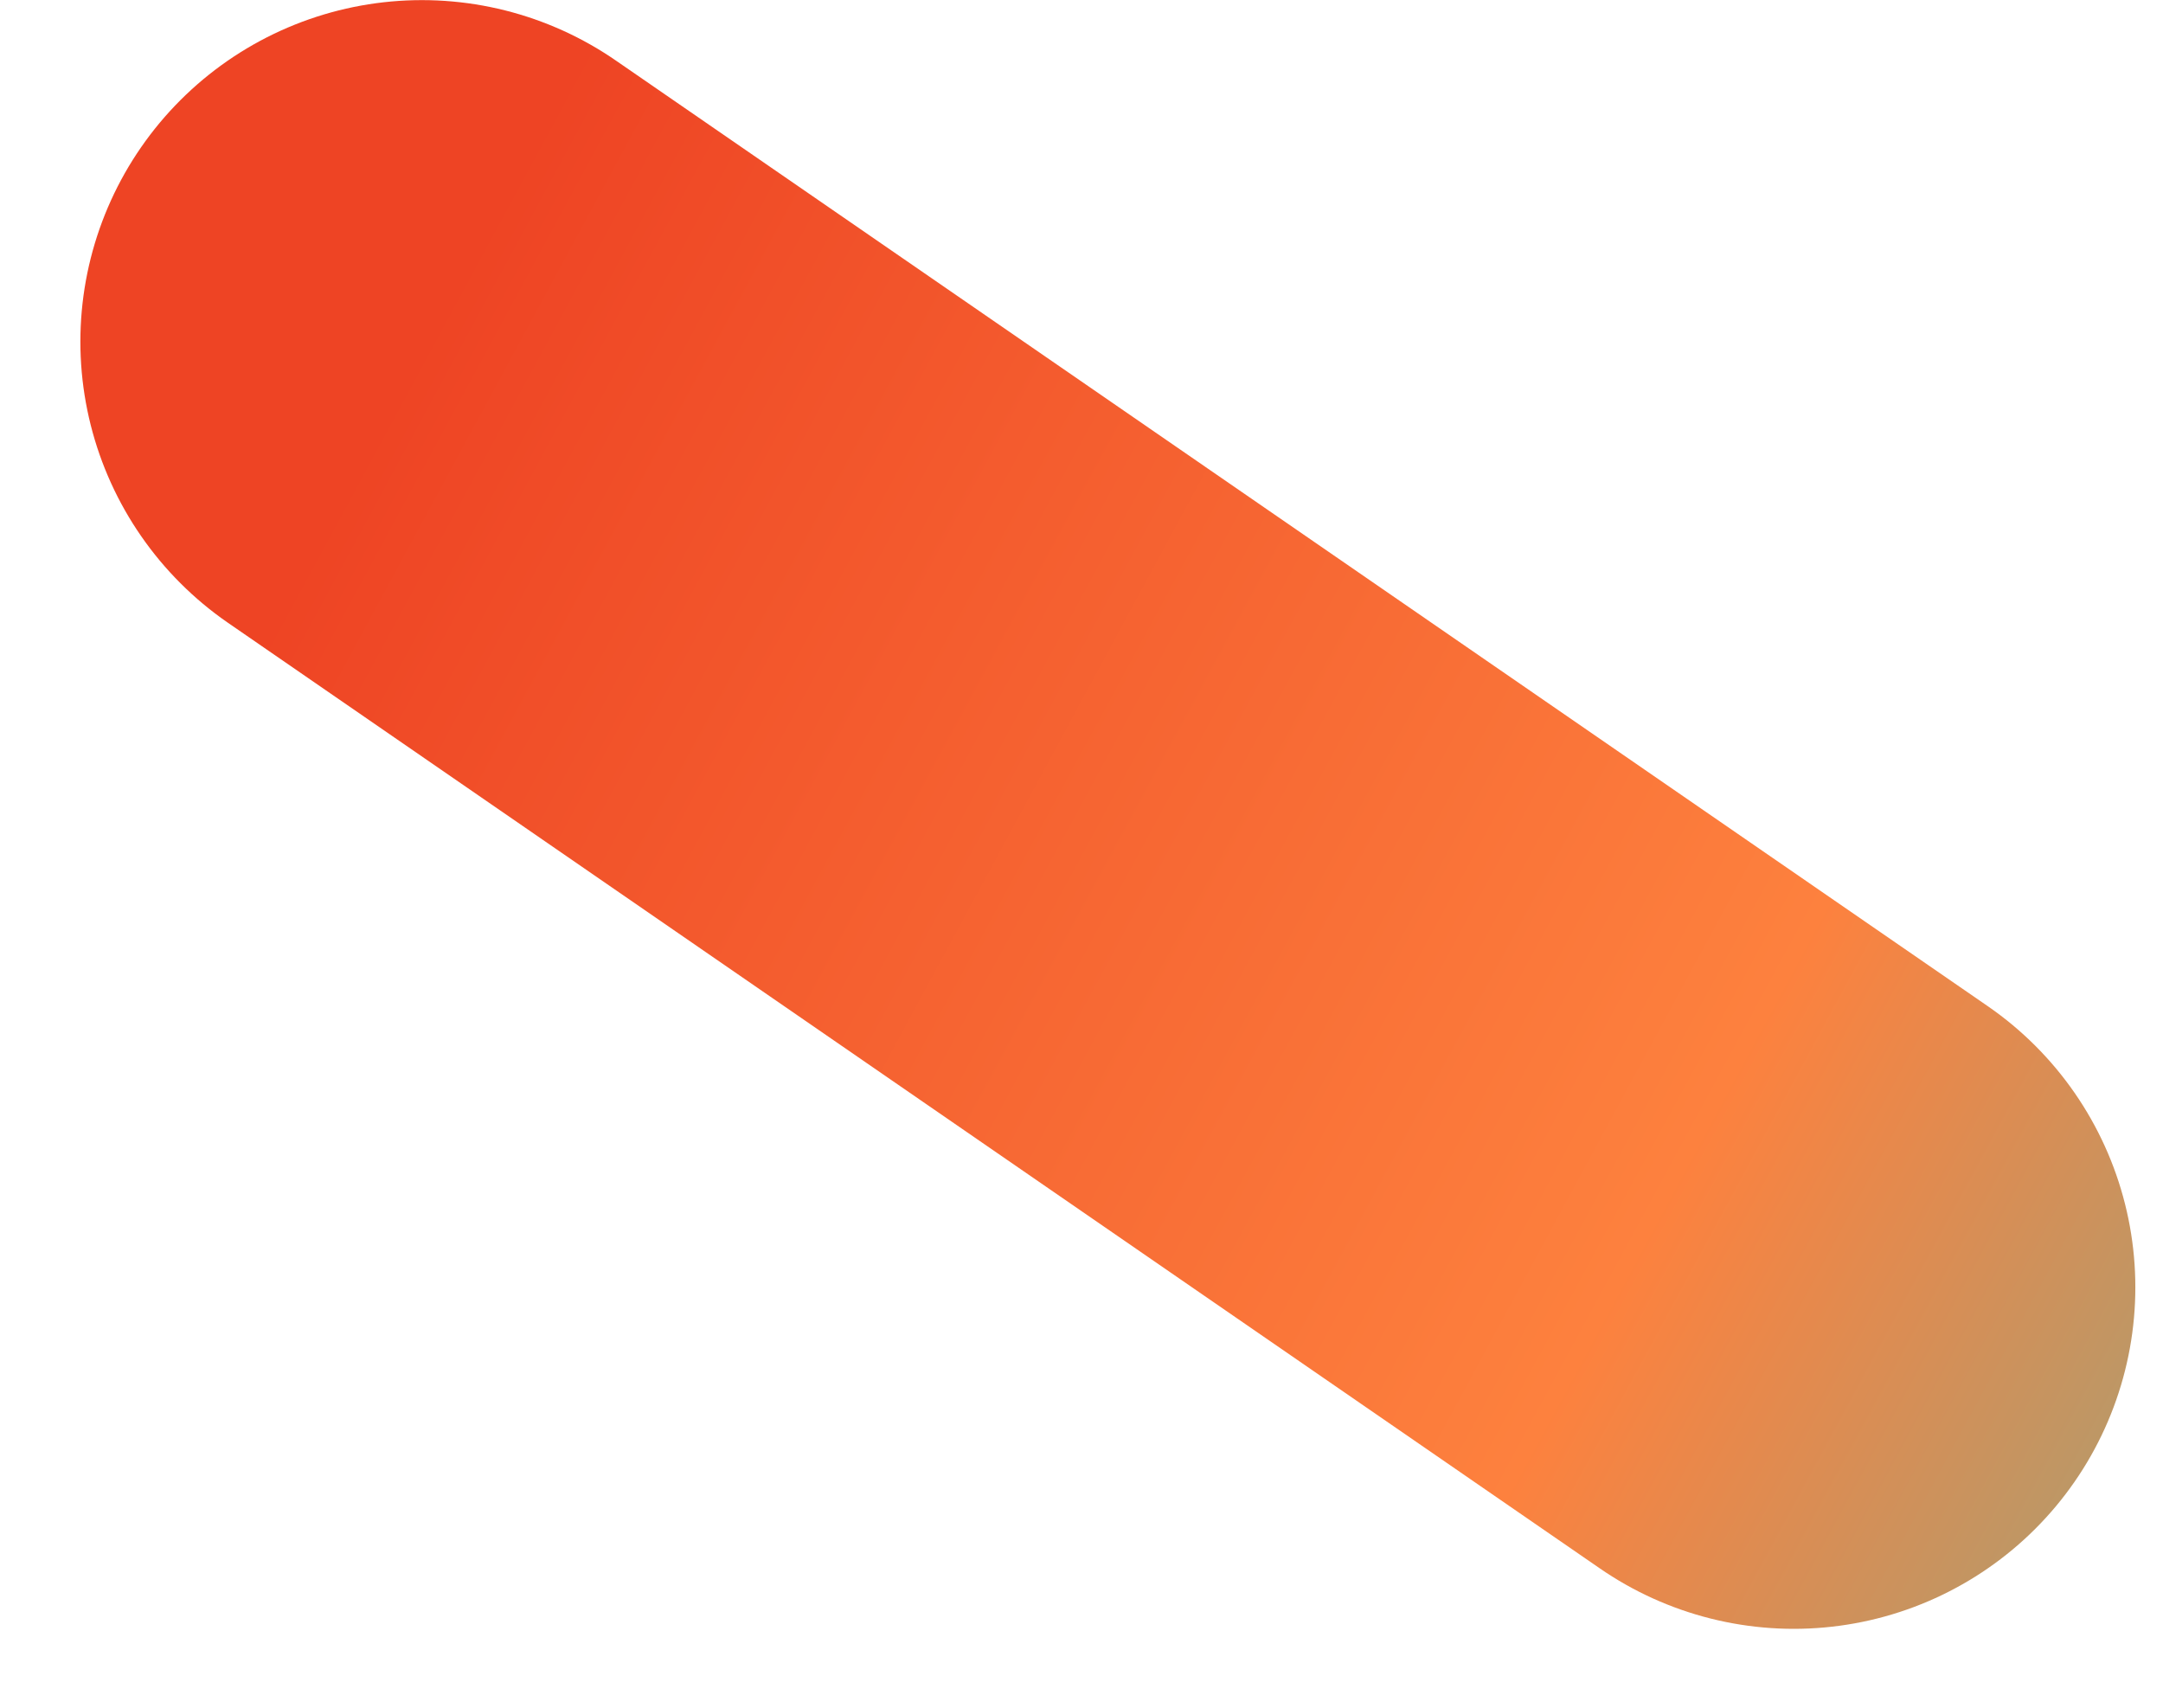 <svg width="19" height="15" viewBox="0 0 19 15" fill="none" xmlns="http://www.w3.org/2000/svg">
<path d="M3.706 3.001L15.757 11.307" stroke="url(#paint0_linear_2975_11464)" stroke-width="6" stroke-miterlimit="10" stroke-linecap="round"/>
<defs>
<linearGradient id="paint0_linear_2975_11464" x1="3.706" y1="3.001" x2="28.498" y2="16.419" gradientUnits="userSpaceOnUse">
<stop stop-color="#EE4424"/>
<stop offset="0.468" stop-color="#FD813E"/>
<stop offset="1" stop-color="#22CDC6"/>
</linearGradient>
</defs>
</svg>